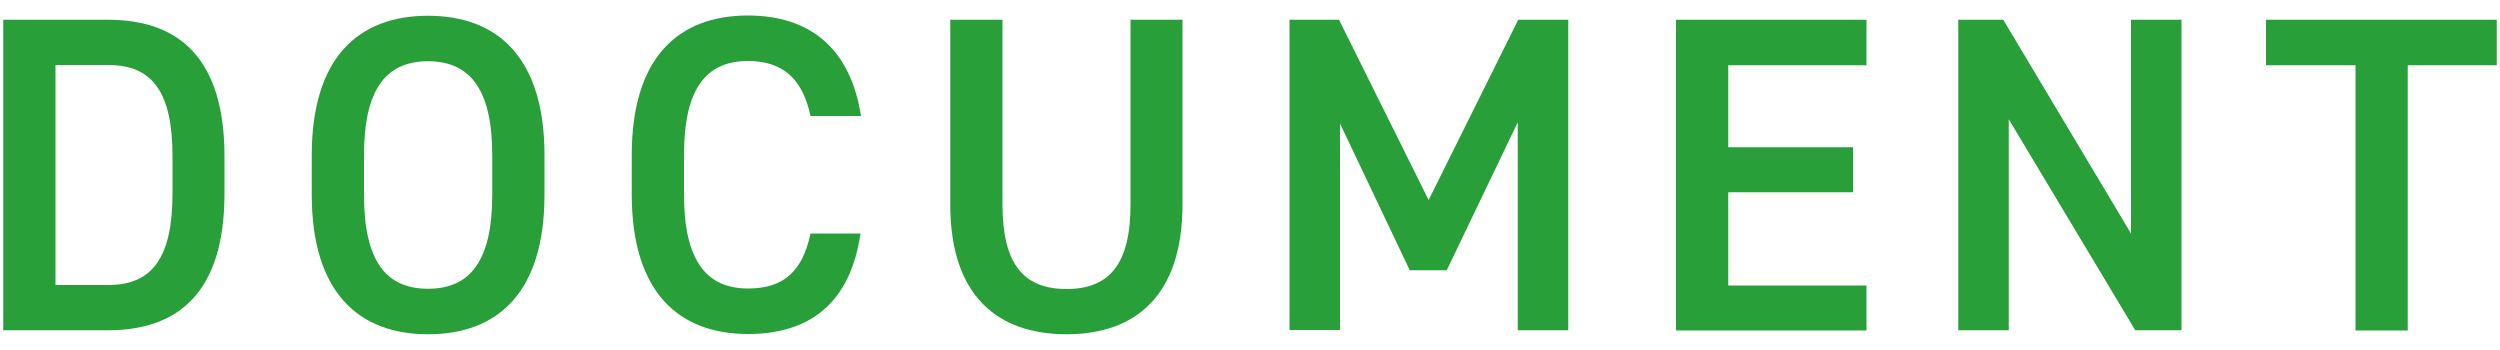 <svg xmlns="http://www.w3.org/2000/svg" width="100" height="14" viewBox="0 0 100 14">
    <path d="m.13,13.21V.79h4.19c2.79,0,4.66,1.49,4.66,5.47v1.48c0,3.98-1.87,5.47-4.66,5.47H.13Zm6.77-5.47v-1.48c0-2.56-.79-3.66-2.57-3.66h-2.11v8.8h2.11c1.78,0,2.57-1.12,2.57-3.67Z" style="fill:#299f39;stroke-width:0px"/>
    <path d="m17.12,13.37c-2.77,0-4.65-1.67-4.65-5.58v-1.58c0-3.91,1.87-5.58,4.65-5.58s4.66,1.67,4.66,5.58v1.58c0,3.91-1.87,5.58-4.66,5.58Zm-2.56-5.58c0,2.68.9,3.76,2.56,3.76s2.57-1.08,2.57-3.76v-1.58c0-2.68-.92-3.76-2.57-3.76s-2.56,1.08-2.56,3.76v1.58Z" style="fill:#299f39;stroke-width:0px"/>
    <path d="m32.42,4.64c-.32-1.51-1.13-2.2-2.5-2.2-1.66,0-2.56,1.08-2.56,3.76v1.58c0,2.65.9,3.76,2.56,3.76,1.42,0,2.18-.68,2.5-2.2h2c-.41,2.79-2.03,4.02-4.5,4.02-2.77,0-4.65-1.67-4.65-5.58v-1.58c0-3.91,1.87-5.58,4.65-5.58,2.47,0,4.1,1.31,4.52,4.02h-2.02Z" style="fill:#299f39;stroke-width:0px"/>
    <path d="m47.3.79v7.38c0,3.67-1.89,5.2-4.64,5.2s-4.65-1.53-4.65-5.19V.79h2.09v7.4c0,2.38.85,3.37,2.56,3.37s2.56-.99,2.56-3.37V.79h2.09Z" style="fill:#299f39;stroke-width:0px"/>
    <path d="m57.15,7.99l3.58-7.2h2v12.42h-2.02V4.89l-2.84,5.92h-1.48l-2.79-5.87v8.26h-2.02V.79h1.98l3.58,7.2Z" style="fill:#299f39;stroke-width:0px"/>
    <path d="m74.66.79v1.82h-5.53v3.28h4.99v1.8h-4.99v3.73h5.53v1.8h-7.62V.79h7.62Z" style="fill:#299f39;stroke-width:0px"/>
    <path d="m87.26.79v12.42h-1.85l-5.06-8.44v8.44h-2.02V.79h1.8l5.11,8.55V.79h2.02Z" style="fill:#299f39;stroke-width:0px"/>
    <path d="m99.87.79v1.82h-3.56v10.61h-2.09V2.61h-3.58V.79h9.24Z" style="fill:#299f39;stroke-width:0px"/>
    <rect width="100" height="14" style="fill:none;stroke-width:0px"/>
</svg>
